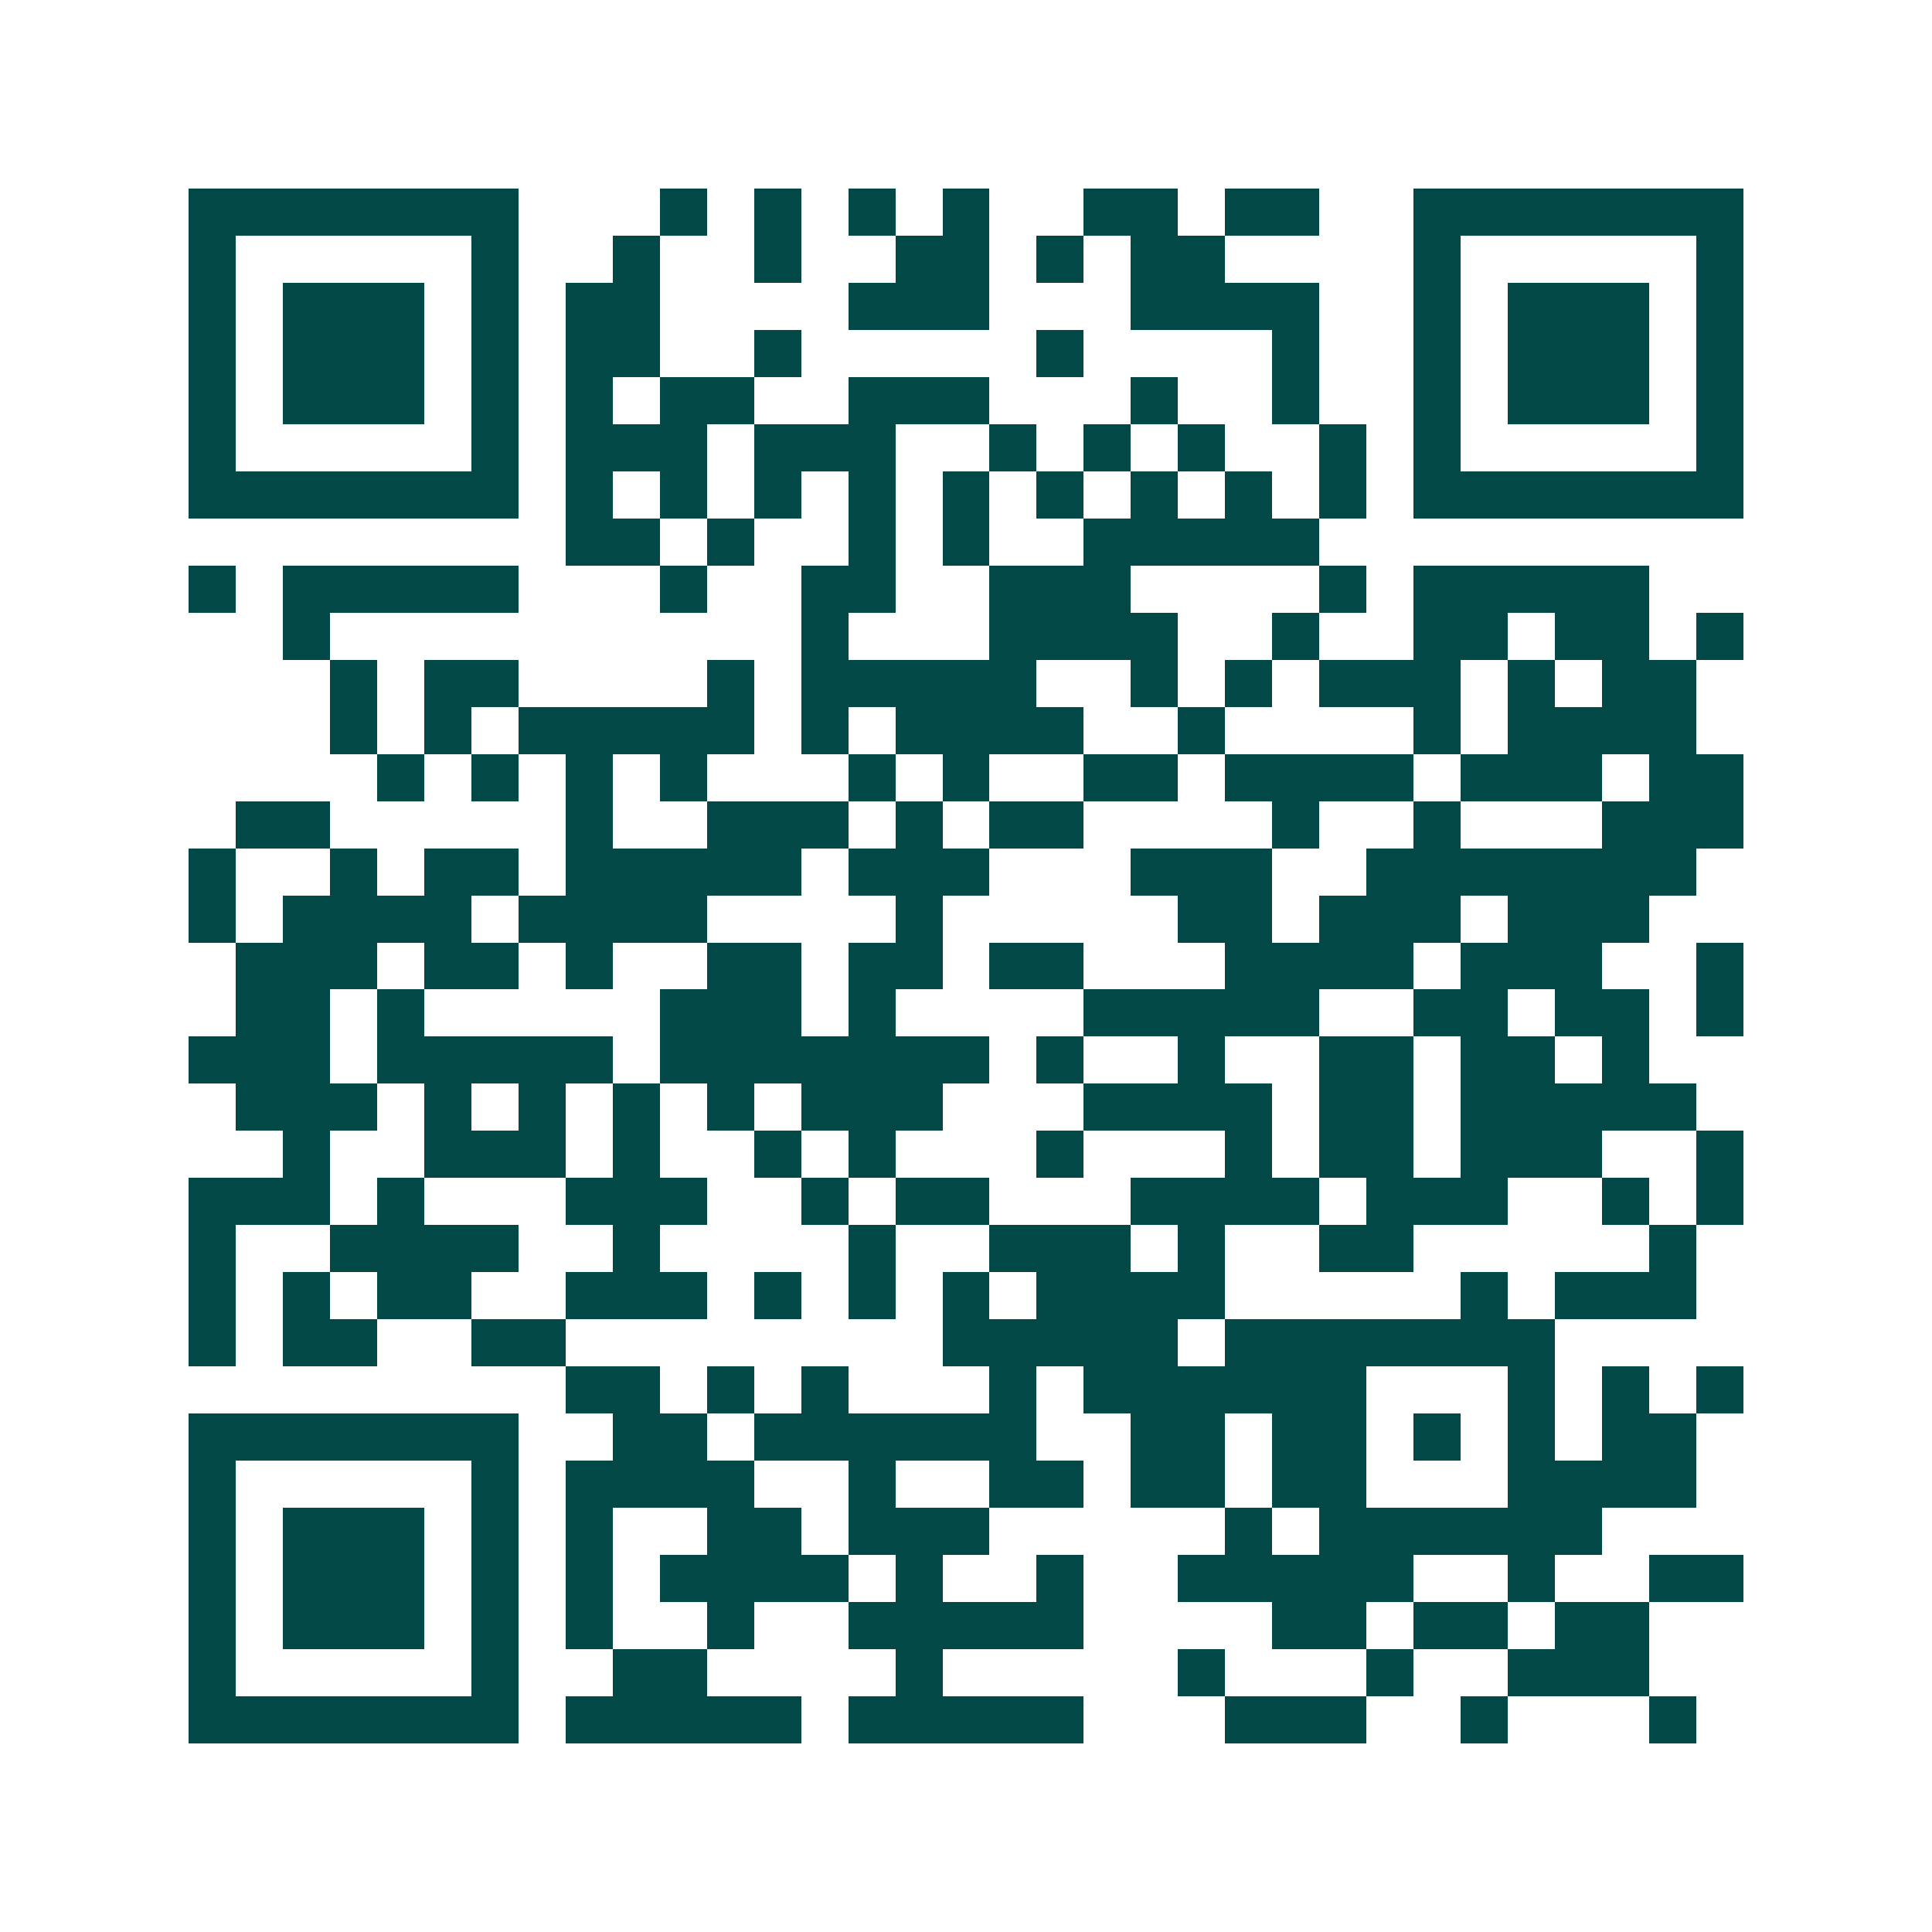 <svg xmlns="http://www.w3.org/2000/svg" width="200" height="200" viewBox="0 0 41 41" shape-rendering="crispEdges"><path fill="#ffffff" d="M0 0h41v41H0z"/><path stroke="#014847" d="M4 4.5h7m3 0h1m1 0h1m1 0h1m1 0h1m2 0h2m1 0h2m2 0h7M4 5.5h1m5 0h1m2 0h1m2 0h1m2 0h2m1 0h1m1 0h2m4 0h1m5 0h1M4 6.5h1m1 0h3m1 0h1m1 0h2m4 0h3m3 0h4m2 0h1m1 0h3m1 0h1M4 7.5h1m1 0h3m1 0h1m1 0h2m2 0h1m5 0h1m4 0h1m2 0h1m1 0h3m1 0h1M4 8.5h1m1 0h3m1 0h1m1 0h1m1 0h2m2 0h3m3 0h1m2 0h1m2 0h1m1 0h3m1 0h1M4 9.5h1m5 0h1m1 0h3m1 0h3m2 0h1m1 0h1m1 0h1m2 0h1m1 0h1m5 0h1M4 10.5h7m1 0h1m1 0h1m1 0h1m1 0h1m1 0h1m1 0h1m1 0h1m1 0h1m1 0h1m1 0h7M12 11.5h2m1 0h1m2 0h1m1 0h1m2 0h5M4 12.5h1m1 0h5m3 0h1m2 0h2m2 0h3m4 0h1m1 0h5M6 13.5h1m10 0h1m3 0h4m2 0h1m2 0h2m1 0h2m1 0h1M7 14.5h1m1 0h2m4 0h1m1 0h5m2 0h1m1 0h1m1 0h3m1 0h1m1 0h2M7 15.5h1m1 0h1m1 0h5m1 0h1m1 0h4m2 0h1m4 0h1m1 0h4M8 16.5h1m1 0h1m1 0h1m1 0h1m3 0h1m1 0h1m2 0h2m1 0h4m1 0h3m1 0h2M5 17.5h2m5 0h1m2 0h3m1 0h1m1 0h2m4 0h1m2 0h1m3 0h3M4 18.5h1m2 0h1m1 0h2m1 0h5m1 0h3m3 0h3m2 0h7M4 19.5h1m1 0h4m1 0h4m4 0h1m5 0h2m1 0h3m1 0h3M5 20.5h3m1 0h2m1 0h1m2 0h2m1 0h2m1 0h2m3 0h4m1 0h3m2 0h1M5 21.5h2m1 0h1m5 0h3m1 0h1m4 0h5m2 0h2m1 0h2m1 0h1M4 22.5h3m1 0h5m1 0h7m1 0h1m2 0h1m2 0h2m1 0h2m1 0h1M5 23.5h3m1 0h1m1 0h1m1 0h1m1 0h1m1 0h3m3 0h4m1 0h2m1 0h5M6 24.5h1m2 0h3m1 0h1m2 0h1m1 0h1m3 0h1m3 0h1m1 0h2m1 0h3m2 0h1M4 25.5h3m1 0h1m3 0h3m2 0h1m1 0h2m3 0h4m1 0h3m2 0h1m1 0h1M4 26.5h1m2 0h4m2 0h1m4 0h1m2 0h3m1 0h1m2 0h2m5 0h1M4 27.5h1m1 0h1m1 0h2m2 0h3m1 0h1m1 0h1m1 0h1m1 0h4m5 0h1m1 0h3M4 28.5h1m1 0h2m2 0h2m8 0h5m1 0h7M12 29.5h2m1 0h1m1 0h1m3 0h1m1 0h6m3 0h1m1 0h1m1 0h1M4 30.5h7m2 0h2m1 0h6m2 0h2m1 0h2m1 0h1m1 0h1m1 0h2M4 31.5h1m5 0h1m1 0h4m2 0h1m2 0h2m1 0h2m1 0h2m3 0h4M4 32.5h1m1 0h3m1 0h1m1 0h1m2 0h2m1 0h3m5 0h1m1 0h6M4 33.5h1m1 0h3m1 0h1m1 0h1m1 0h4m1 0h1m2 0h1m2 0h5m2 0h1m2 0h2M4 34.5h1m1 0h3m1 0h1m1 0h1m2 0h1m2 0h5m4 0h2m1 0h2m1 0h2M4 35.5h1m5 0h1m2 0h2m4 0h1m5 0h1m3 0h1m2 0h3M4 36.5h7m1 0h5m1 0h5m3 0h3m2 0h1m3 0h1"/></svg>
